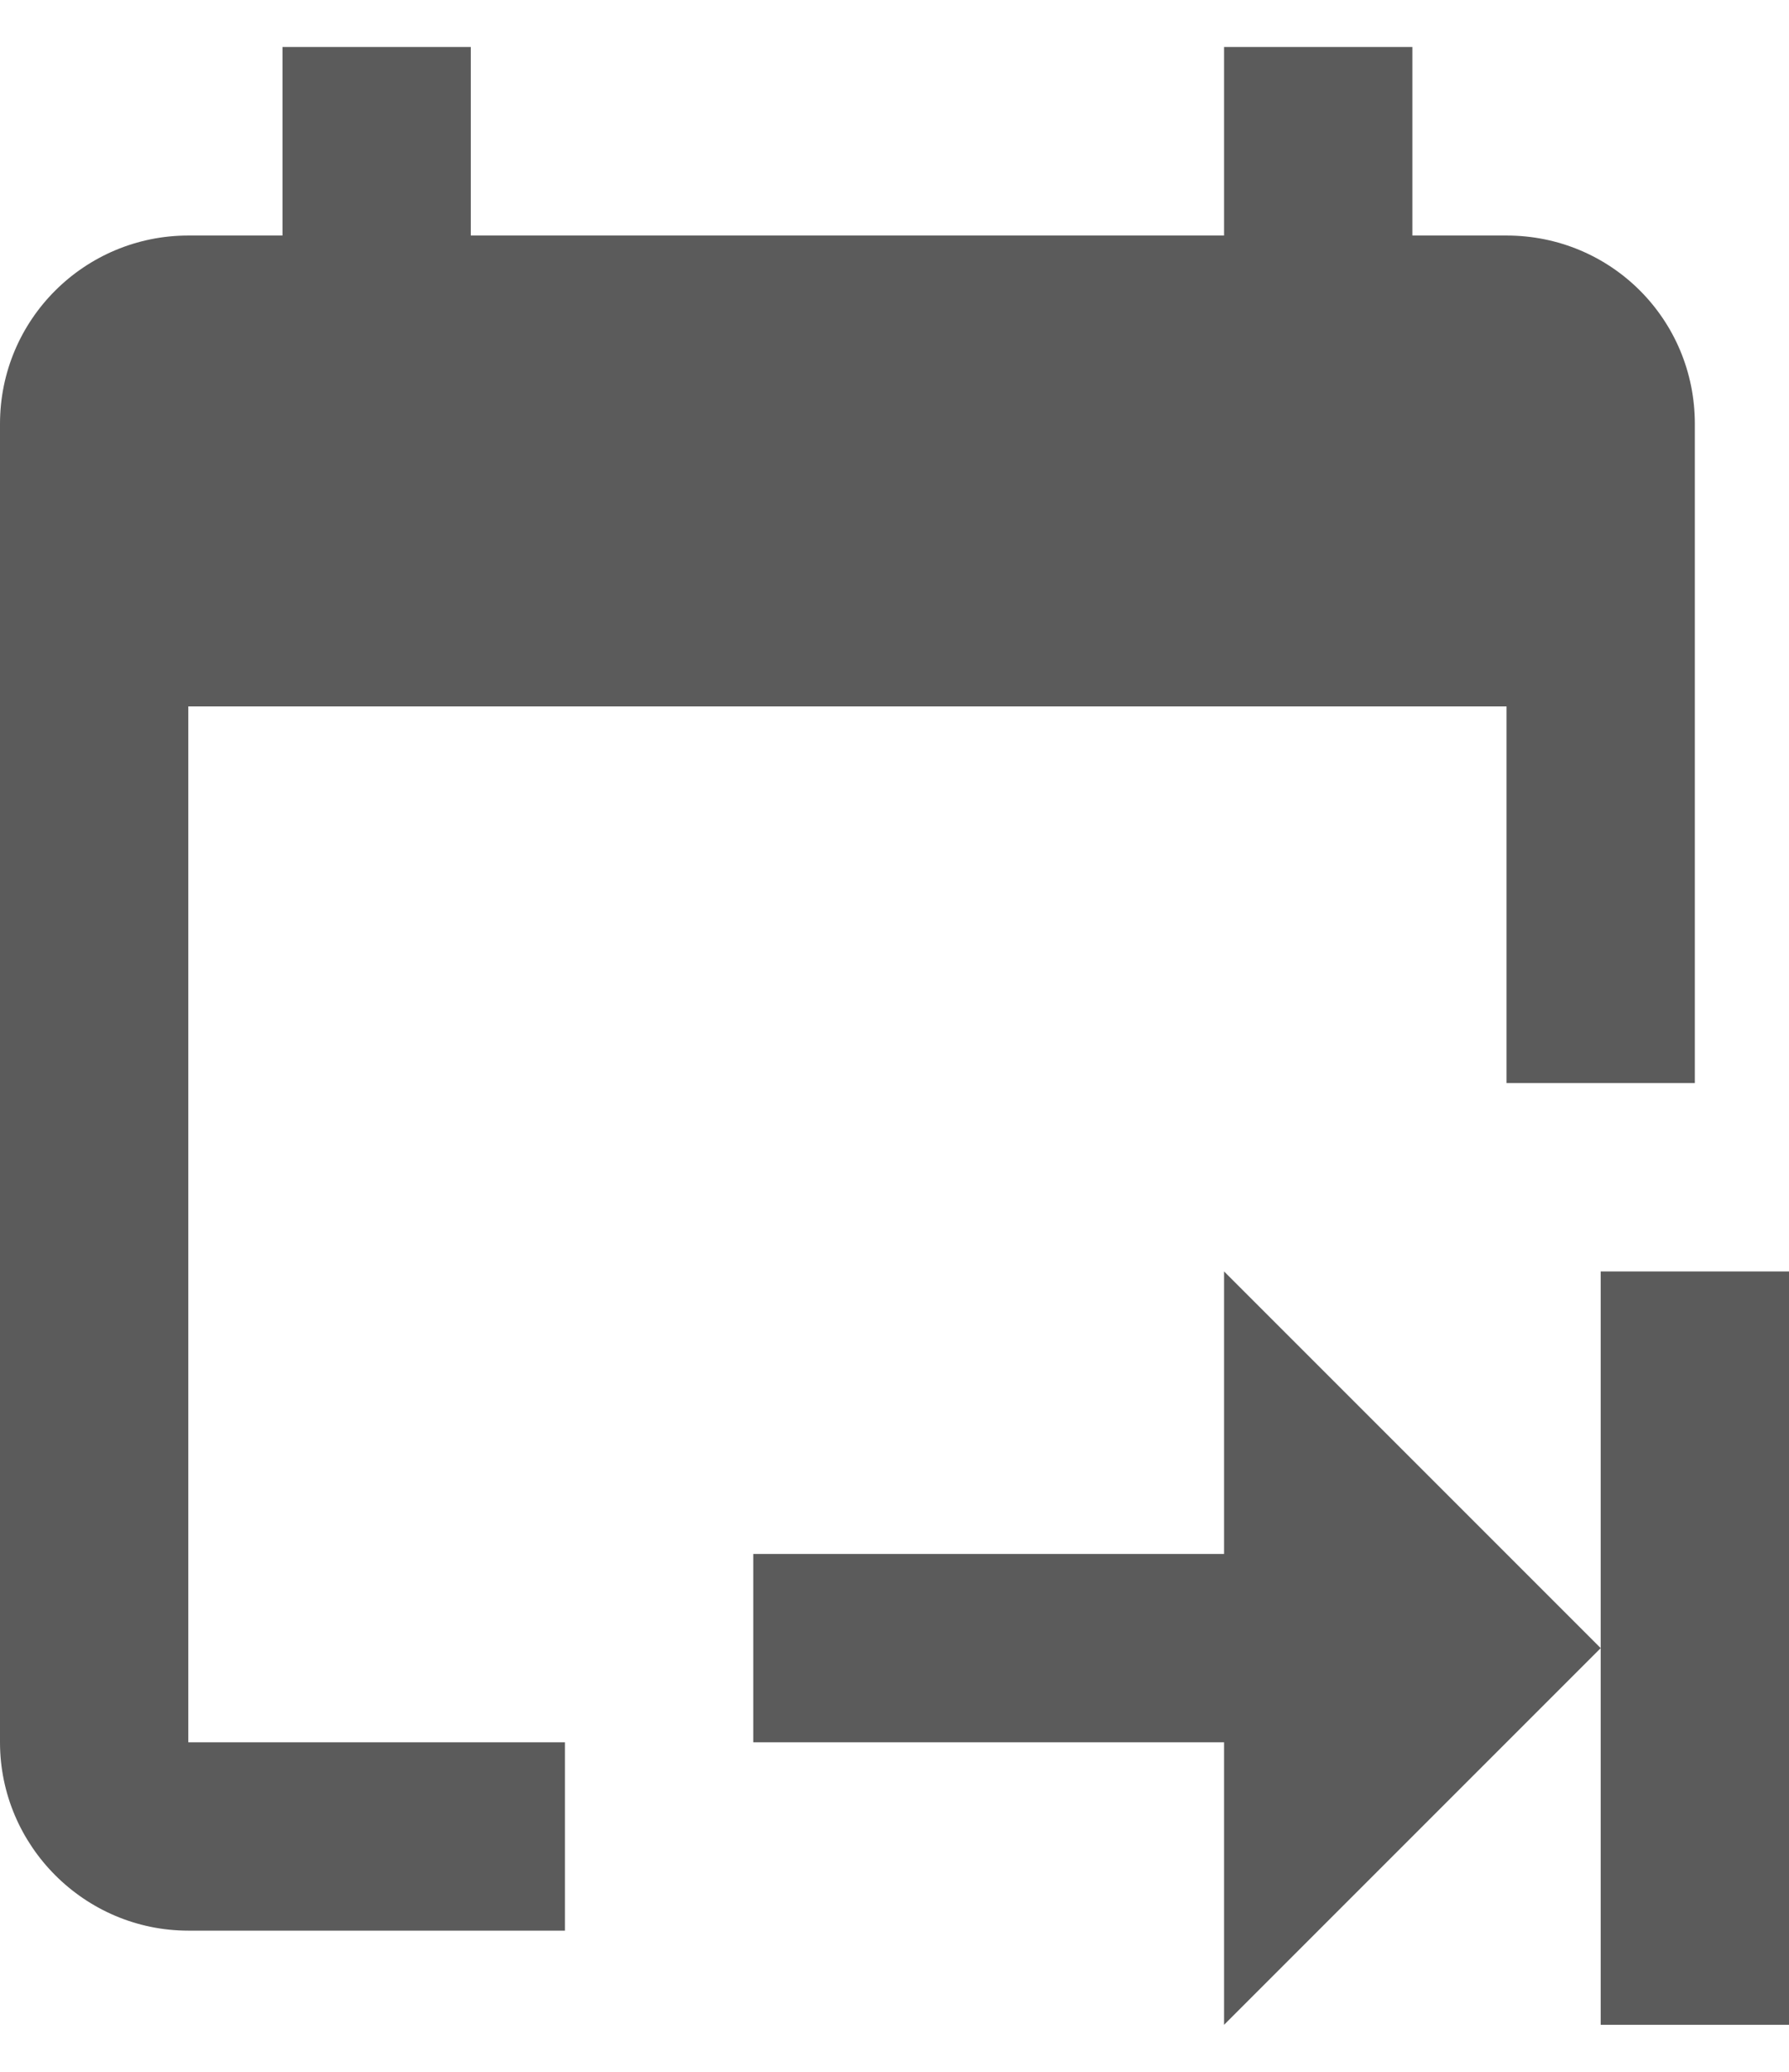 <svg width="19" height="22" viewBox="0 0 19 22" fill="none" xmlns="http://www.w3.org/2000/svg">
<path d="M19 13.501V21.501H17V17.501L13 21.501V18.501H8V16.501H13V13.501L17 17.501V13.501H19ZM2 18.501H6V20.501H2C0.9 20.501 0 19.601 0 18.501V4.501C0 3.391 0.9 2.501 2 2.501H3V0.499H5V2.501H13V0.499H15V2.501H16C17.11 2.501 18 3.391 18 4.501V11.501H16V7.501H2V18.501Z" fill="#5B5B5B"/>
</svg>
